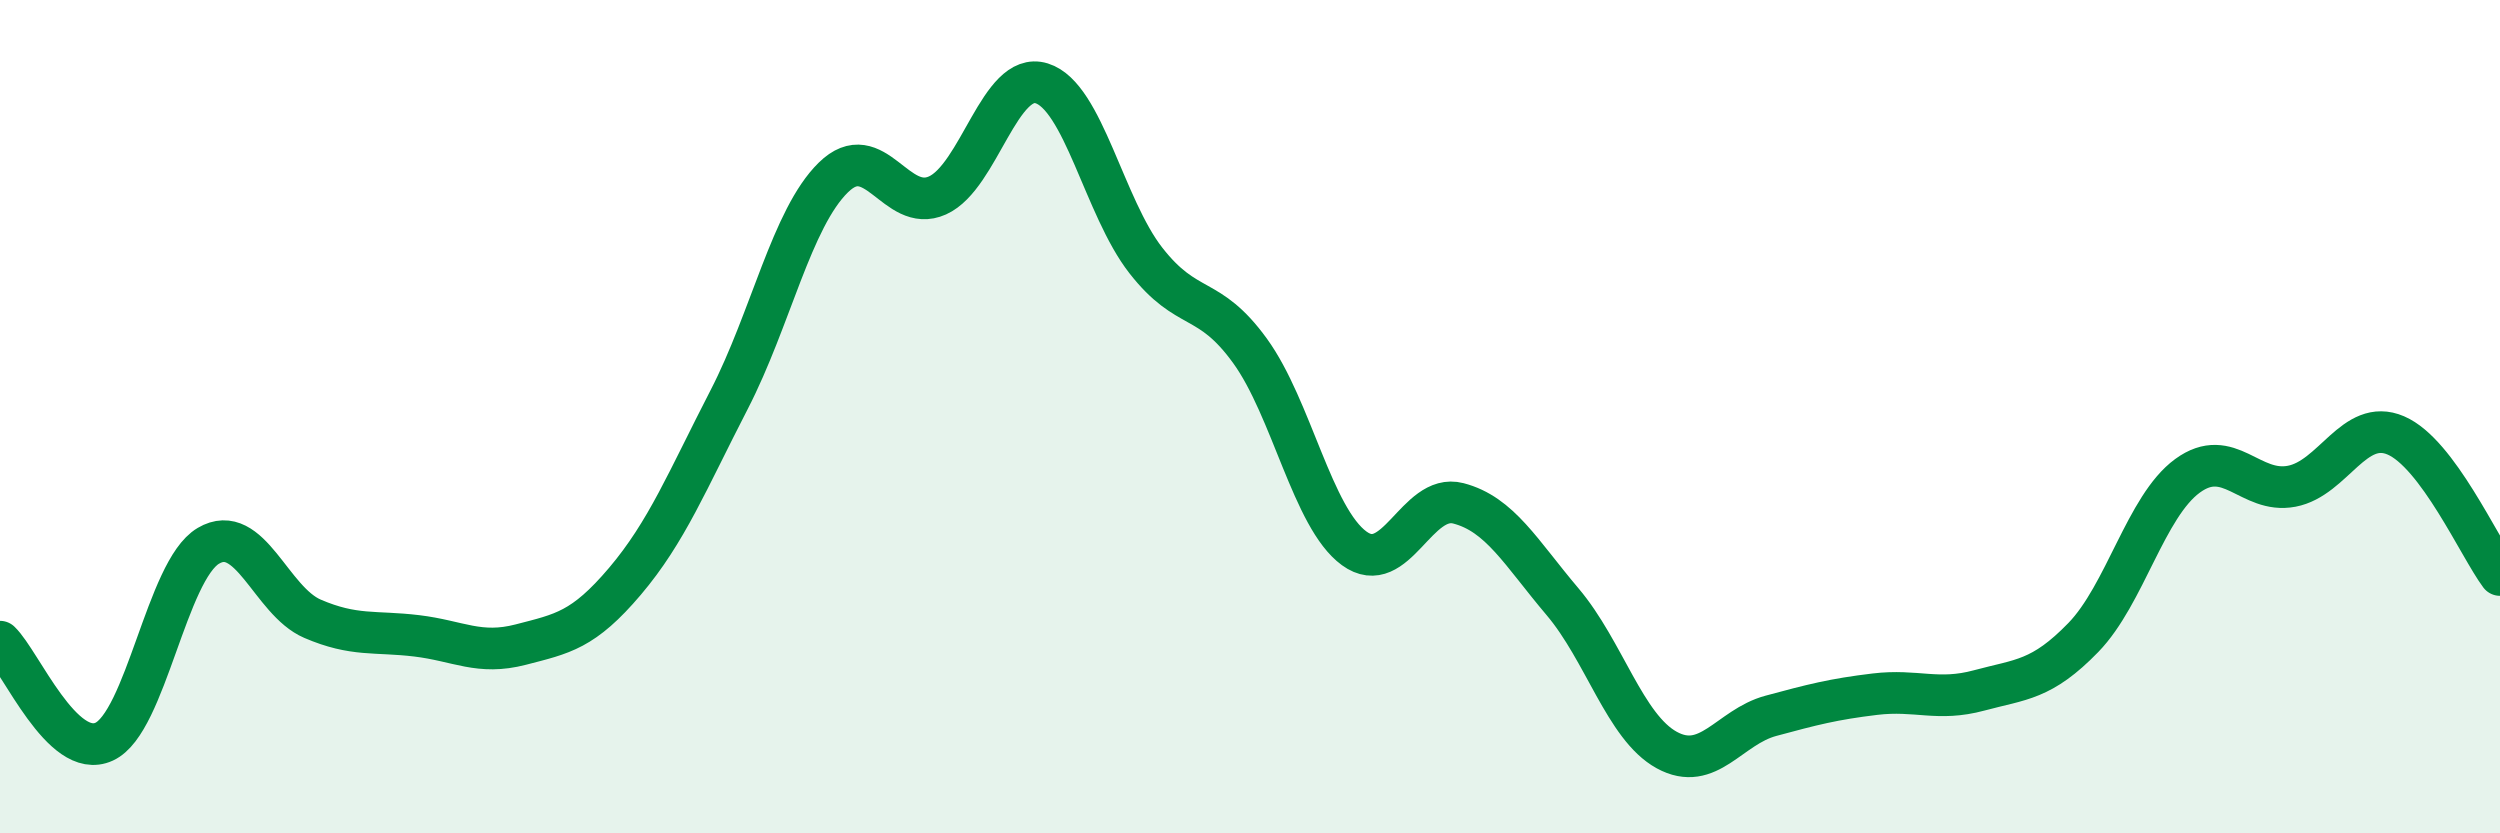 
    <svg width="60" height="20" viewBox="0 0 60 20" xmlns="http://www.w3.org/2000/svg">
      <path
        d="M 0,15.4 C 0.5,15.88 1.5,18.26 2.5,17.8 C 3.5,17.34 4,13.69 5,13.1 C 6,12.51 6.5,14.42 7.5,14.85 C 8.5,15.28 9,15.14 10,15.26 C 11,15.38 11.5,15.73 12.5,15.47 C 13.5,15.21 14,15.13 15,13.95 C 16,12.77 16.5,11.53 17.5,9.59 C 18.5,7.65 19,5.24 20,4.26 C 21,3.28 21.5,5.14 22.5,4.69 C 23.5,4.24 24,1.69 25,2 C 26,2.31 26.5,4.97 27.5,6.25 C 28.5,7.53 29,7.04 30,8.42 C 31,9.8 31.5,12.43 32.5,13.16 C 33.5,13.89 34,11.82 35,12.08 C 36,12.34 36.5,13.26 37.5,14.44 C 38.5,15.62 39,17.45 40,18 C 41,18.55 41.5,17.45 42.5,17.18 C 43.5,16.91 44,16.78 45,16.66 C 46,16.54 46.5,16.84 47.5,16.57 C 48.5,16.3 49,16.33 50,15.3 C 51,14.27 51.5,12.15 52.5,11.42 C 53.5,10.69 54,11.86 55,11.67 C 56,11.48 56.5,10.02 57.5,10.45 C 58.5,10.88 59.5,13.13 60,13.8L60 20L0 20Z"
        fill="#008740"
        opacity="0.1"
        stroke-linecap="round"
        stroke-linejoin="round"
      />
      <path
        d="M 0,15.4 C 0.5,15.88 1.5,18.26 2.5,17.8 C 3.5,17.34 4,13.69 5,13.1 C 6,12.51 6.5,14.42 7.5,14.85 C 8.5,15.28 9,15.14 10,15.26 C 11,15.38 11.5,15.73 12.5,15.47 C 13.5,15.21 14,15.13 15,13.95 C 16,12.77 16.5,11.53 17.5,9.59 C 18.5,7.65 19,5.24 20,4.26 C 21,3.28 21.5,5.14 22.5,4.69 C 23.5,4.24 24,1.69 25,2 C 26,2.31 26.5,4.97 27.5,6.25 C 28.5,7.53 29,7.04 30,8.42 C 31,9.8 31.5,12.43 32.5,13.16 C 33.5,13.89 34,11.82 35,12.08 C 36,12.34 36.5,13.26 37.5,14.44 C 38.5,15.62 39,17.45 40,18 C 41,18.55 41.5,17.45 42.5,17.18 C 43.5,16.91 44,16.78 45,16.66 C 46,16.54 46.5,16.84 47.5,16.57 C 48.5,16.3 49,16.33 50,15.3 C 51,14.27 51.5,12.15 52.5,11.42 C 53.5,10.69 54,11.86 55,11.67 C 56,11.48 56.5,10.02 57.5,10.45 C 58.5,10.88 59.5,13.13 60,13.8"
        stroke="#008740"
        stroke-width="1"
        fill="none"
        stroke-linecap="round"
        stroke-linejoin="round"
      />
    </svg>
  